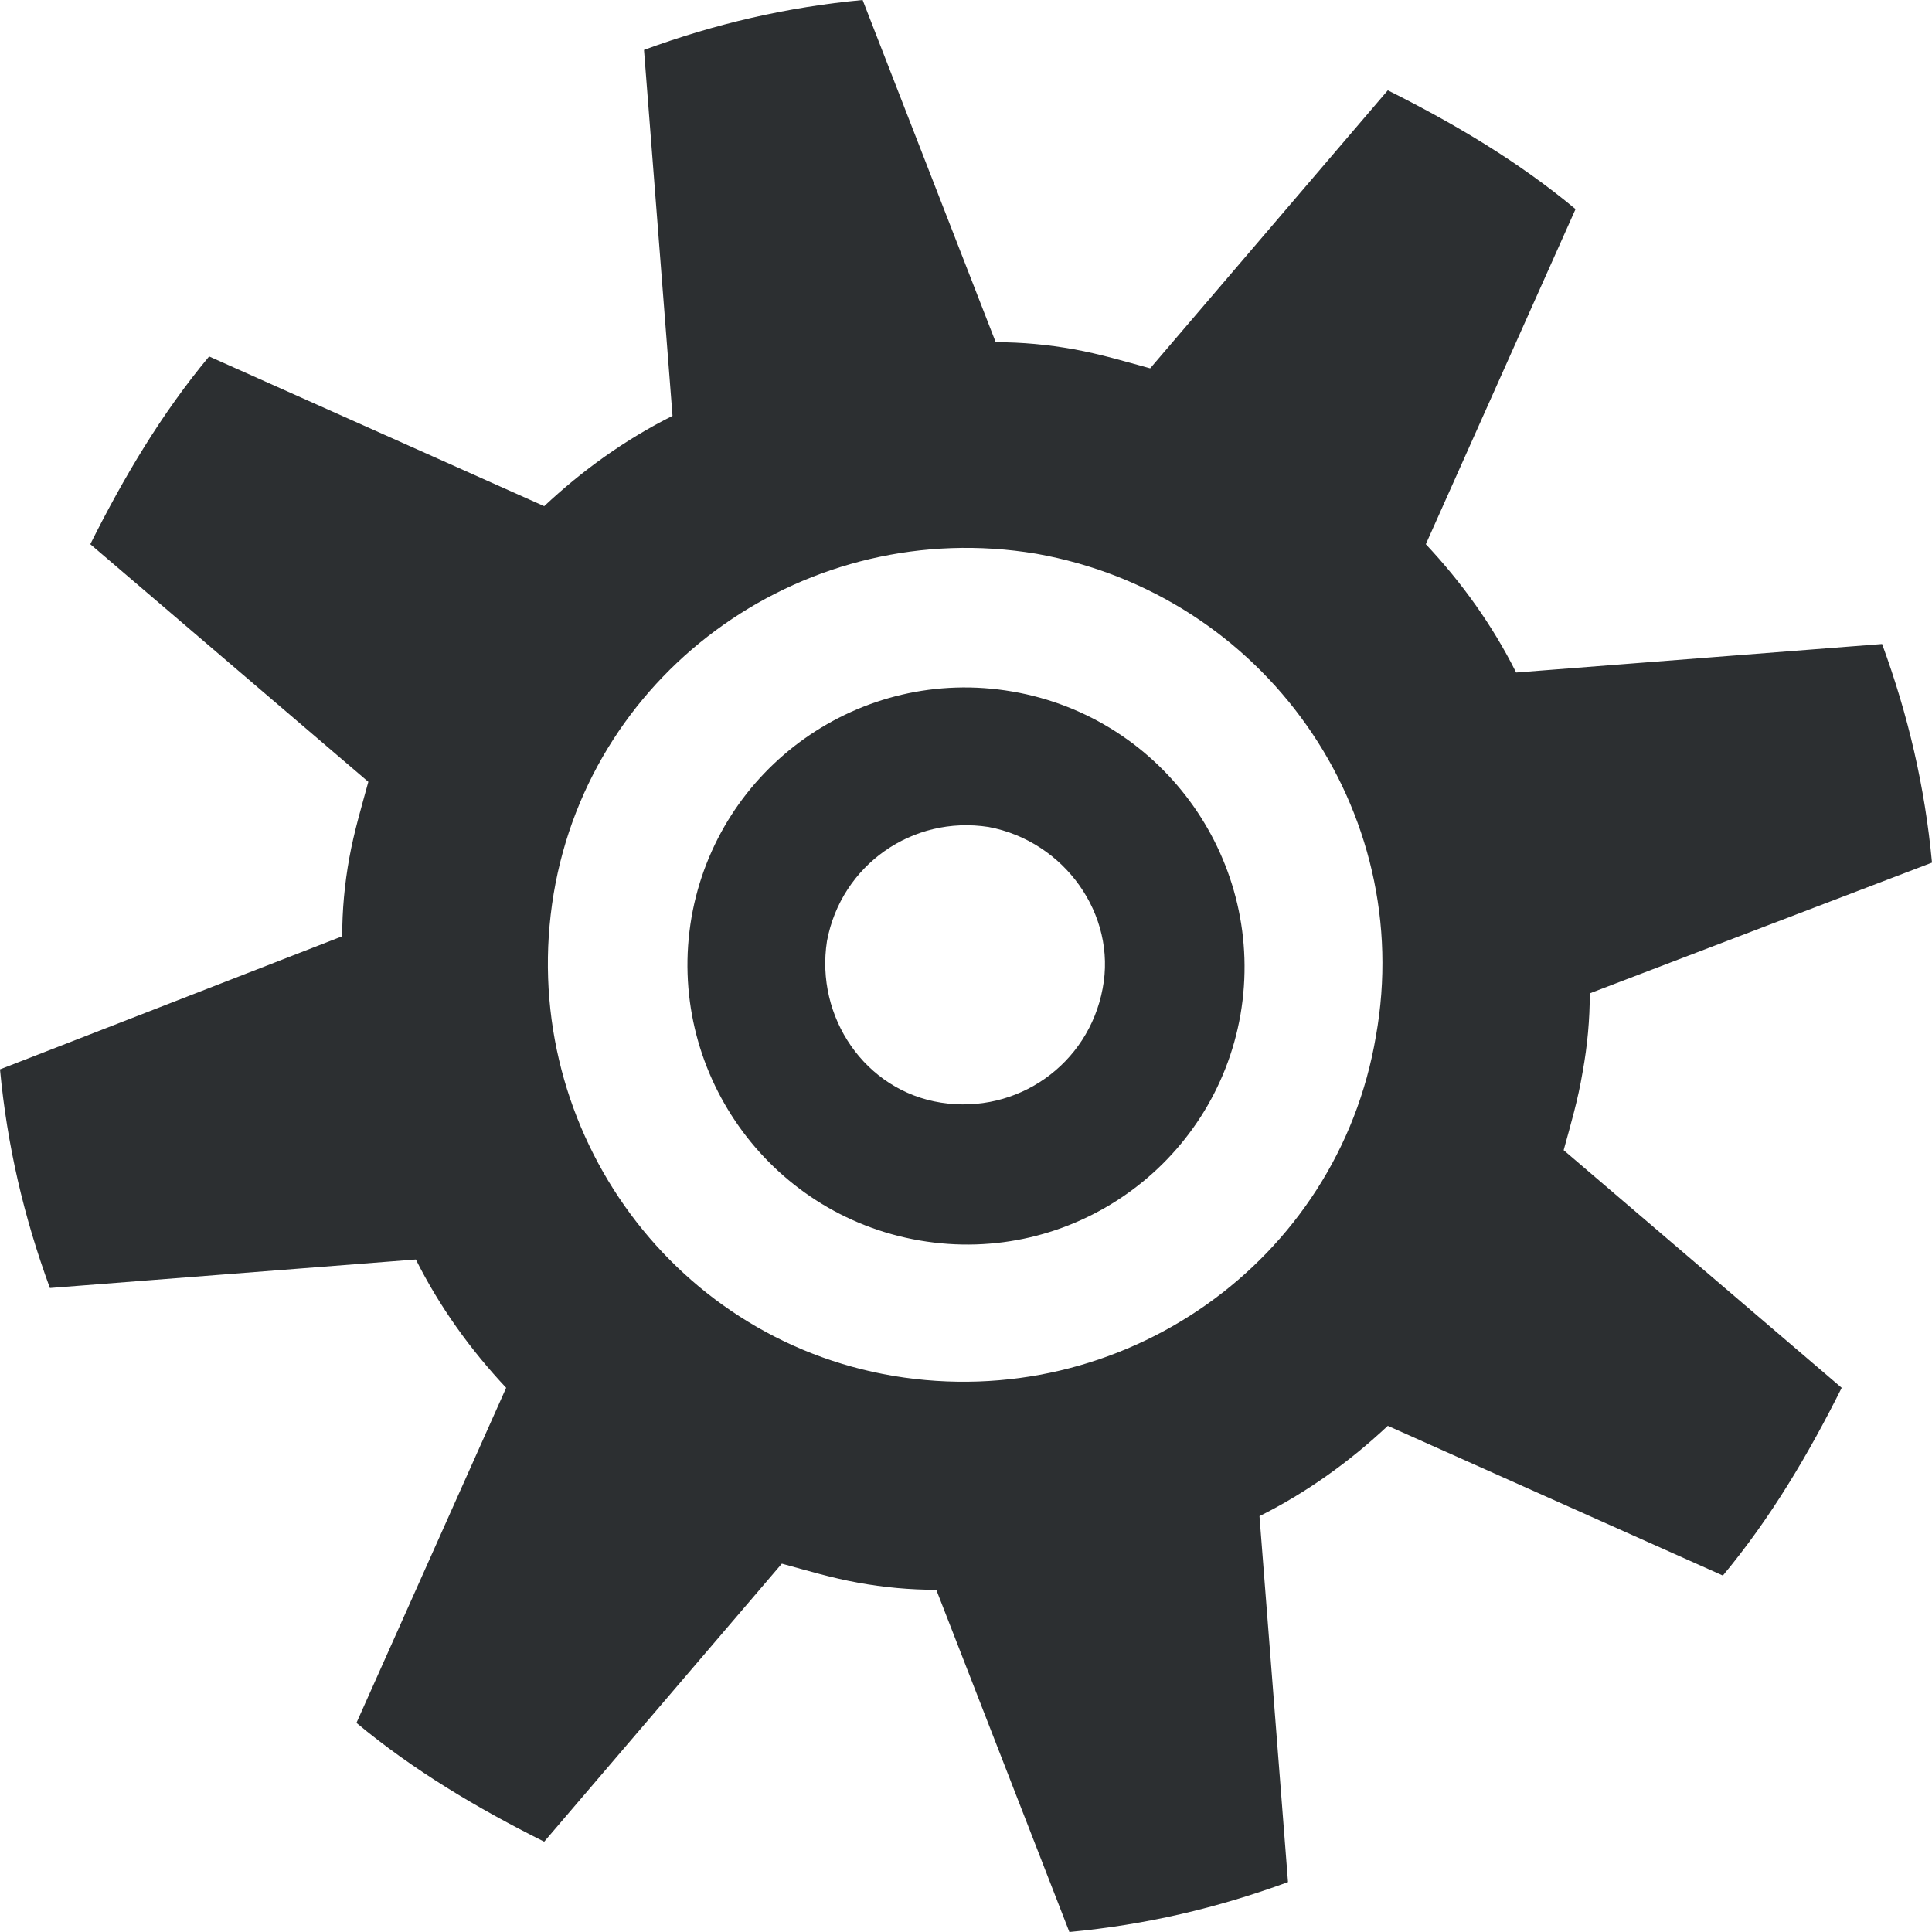 <?xml version="1.0" encoding="UTF-8"?> <!-- Generator: Adobe Illustrator 24.2.3, SVG Export Plug-In . SVG Version: 6.00 Build 0) --> <svg xmlns="http://www.w3.org/2000/svg" xmlns:xlink="http://www.w3.org/1999/xlink" id="Layer_1" x="0px" y="0px" viewBox="0 0 81.3 81.3" style="enable-background:new 0 0 81.3 81.3;" xml:space="preserve"> <style type="text/css"> .st0{fill:#2C2F31;} </style> <g> <g> <path class="st0" d="M66.6,45.1c0.2-1.1,0.3-2.2,0.3-3.3l14.4-5.5c-0.3-3.2-1-6.2-2.1-9.2l-15.4,1.2c-1-2-2.3-3.8-3.8-5.4 l6.3-14.1c-2.4-2-5.1-3.6-7.9-5l-10,11.7c-1.1-0.3-2.1-0.6-3.2-0.8c-1.1-0.2-2.2-0.3-3.3-0.3L36.3,0c-3.2,0.3-6.2,1-9.2,2.1 l1.2,15.4c-2,1-3.8,2.3-5.4,3.8L8.8,15c-2,2.4-3.6,5.1-5,7.9l11.7,10c-0.3,1.1-0.6,2.1-0.8,3.2c-0.2,1.1-0.3,2.2-0.3,3.3L0,45 c0.3,3.2,1,6.2,2.1,9.2l15.4-1.2c1,2,2.3,3.8,3.8,5.4L15,72.5c2.4,2,5.1,3.6,7.9,5l10-11.7c1.1,0.3,2.1,0.6,3.2,0.8 c1.1,0.2,2.2,0.3,3.3,0.3L45,81.3c3.2-0.3,6.2-1,9.2-2.1l-1.2-15.4c2-1,3.8-2.3,5.4-3.8l14.1,6.3c2-2.4,3.6-5.1,5-7.9l-11.7-10 C66.1,47.3,66.4,46.3,66.6,45.1z M57.9,43.6c-1.6,9.5-10.7,15.9-20.3,14.3c-9.5-1.6-15.9-10.7-14.3-20.3 c1.6-9.5,10.7-15.9,20.3-14.3C53.2,25,59.6,34.1,57.9,43.6z M42.6,29.1c-6.4-1.1-12.4,3.2-13.5,9.5C28,45,32.3,51.1,38.7,52.2 c6.4,1.1,12.4-3.2,13.5-9.5C53.3,36.3,49,30.2,42.6,29.1z M46.4,41.6c-0.6,3.2-3.6,5.3-6.8,4.8c-3.2-0.5-5.3-3.6-4.8-6.8 c0.6-3.2,3.6-5.3,6.8-4.8C44.8,35.4,47,38.5,46.4,41.6z"></path> </g> </g> </svg> 